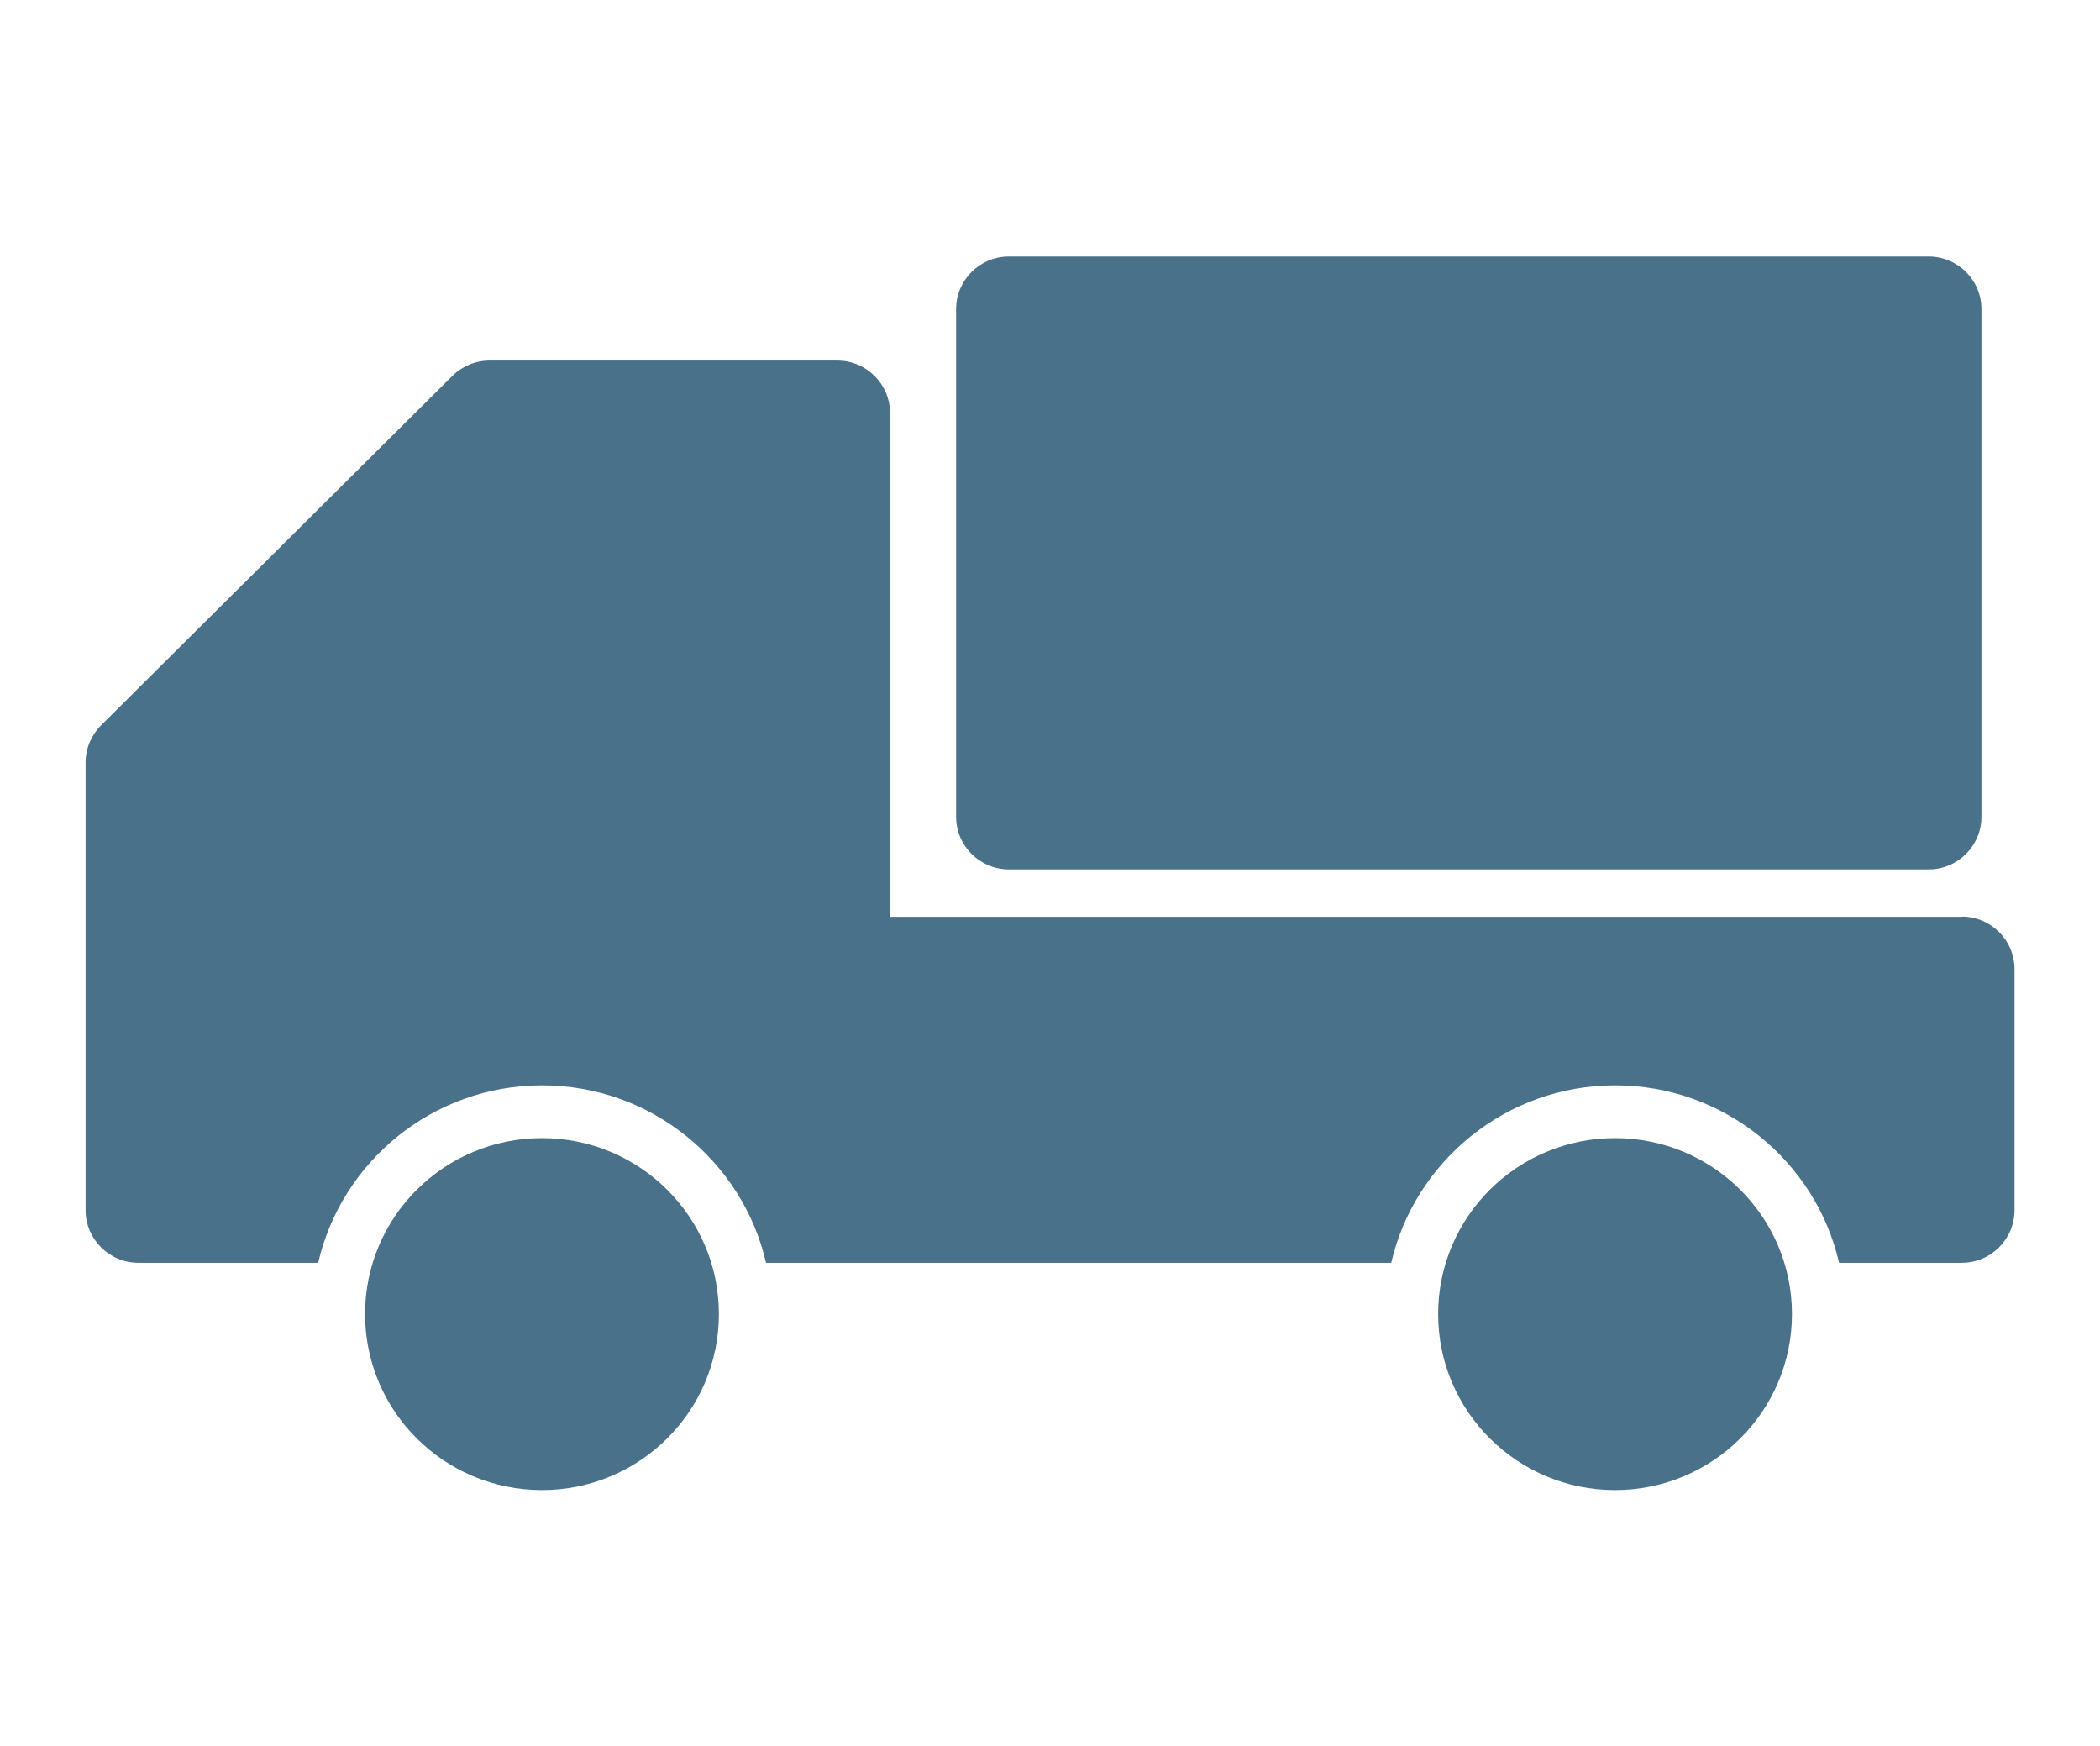 <?xml version="1.0" encoding="UTF-8"?><svg id="_レイヤー_1" xmlns="http://www.w3.org/2000/svg" xmlns:xlink="http://www.w3.org/1999/xlink" viewBox="0 0 172 143"><defs><style>.cls-1{fill:none;}.cls-2{fill:#4a718a;}.cls-3{clip-path:url(#clippath);}</style><clipPath id="clippath"><rect class="cls-1" x="7" y="21" width="158" height="101"/></clipPath></defs><g class="cls-3"><path class="cls-2" d="M44.39,122.01c8,0,14.49-6.45,14.49-14.41s-6.49-14.41-14.49-14.41-14.49,6.45-14.49,14.41,6.49,14.41,14.49,14.41Z"/><path class="cls-2" d="M132.28,122.01c8,0,14.49-6.45,14.49-14.41s-6.49-14.41-14.49-14.41-14.49,6.45-14.49,14.41,6.49,14.41,14.49,14.41Z"/><path class="cls-2" d="M160.67,75.07h-87.77v-41.24c0-2.38-1.94-4.31-4.33-4.31h-28.46c-1.15,0-2.25.45-3.06,1.26l-28.77,28.61c-.81.81-1.27,1.9-1.27,3.04v36.66c0,2.38,1.94,4.31,4.33,4.31h14.72c1.92-8.31,9.41-14.53,18.34-14.53s16.43,6.22,18.34,14.53h51.21c1.92-8.31,9.41-14.53,18.34-14.53s16.43,6.22,18.34,14.53h10.04c2.39,0,4.33-1.93,4.33-4.31v-19.73c0-2.38-1.94-4.31-4.33-4.31h0Z"/><path class="cls-2" d="M157.96,21h-75.32c-2.39,0-4.33,1.93-4.33,4.31v41.57c0,2.38,1.94,4.31,4.33,4.31h75.32c2.39,0,4.33-1.93,4.33-4.31V25.31c0-2.38-1.94-4.31-4.33-4.31Z"/></g></svg>